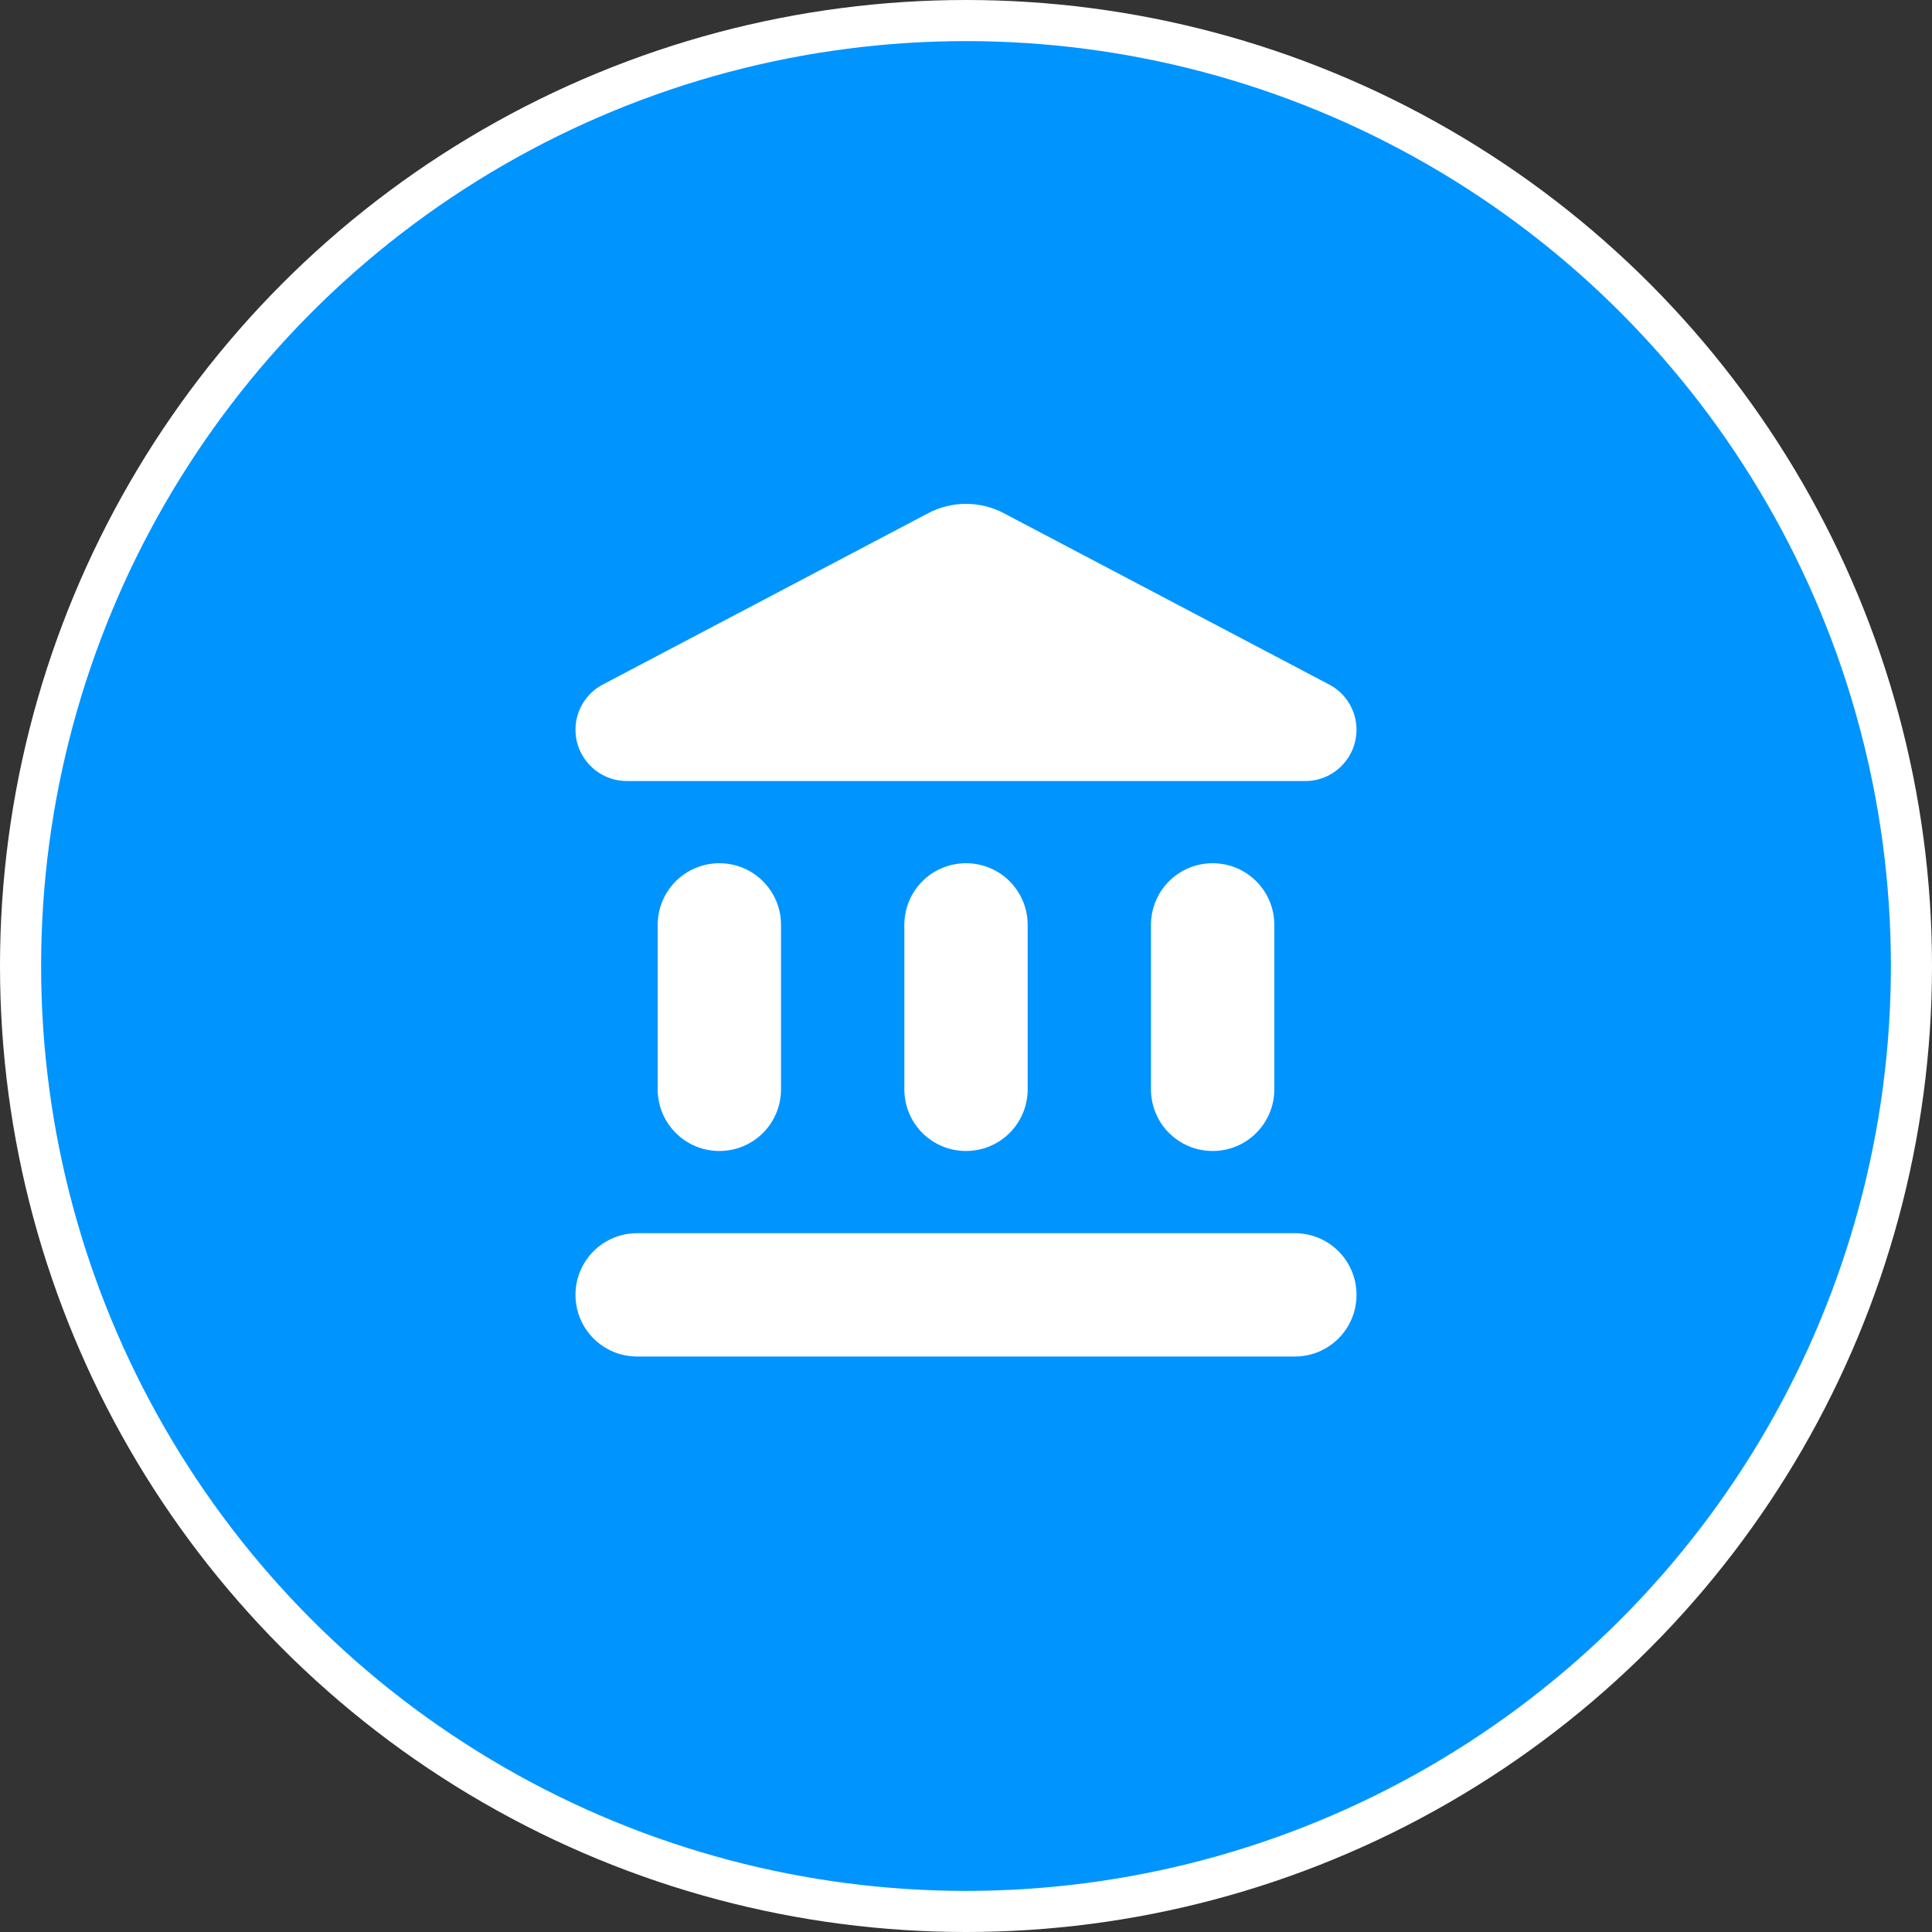 <?xml version="1.0" encoding="UTF-8"?> <svg xmlns="http://www.w3.org/2000/svg" width="47" height="47" viewBox="0 0 47 47" fill="none"><rect x="0" y="0" width="47" height="47" fill="#333333" stroke="none"/> <circle cx="23.5" cy="23.5" r="23" fill="#0094FF" stroke="white"></circle> <path d="M16 22.5V26.5C16 27.33 16.67 28 17.5 28C18.33 28 19 27.33 19 26.5V22.5C19 21.67 18.33 21 17.5 21C16.67 21 16 21.67 16 22.5ZM22 22.5V26.5C22 27.33 22.67 28 23.5 28C24.33 28 25 27.33 25 26.5V22.5C25 21.67 24.33 21 23.5 21C22.67 21 22 21.67 22 22.5ZM15.5 33H31.5C32.33 33 33 32.33 33 31.5C33 30.67 32.33 30 31.5 30H15.5C14.67 30 14 30.67 14 31.5C14 32.33 14.67 33 15.5 33ZM28 22.5V26.5C28 27.33 28.67 28 29.5 28C30.33 28 31 27.33 31 26.5V22.5C31 21.67 30.33 21 29.5 21C28.67 21 28 21.67 28 22.5ZM22.57 12.49L14.67 16.65C14.26 16.86 14 17.29 14 17.75C14 18.44 14.56 19 15.25 19H31.76C32.44 19 33 18.44 33 17.75C33 17.29 32.74 16.86 32.33 16.65L24.43 12.49C23.85 12.18 23.15 12.18 22.57 12.49Z" fill="white"></path> </svg> 